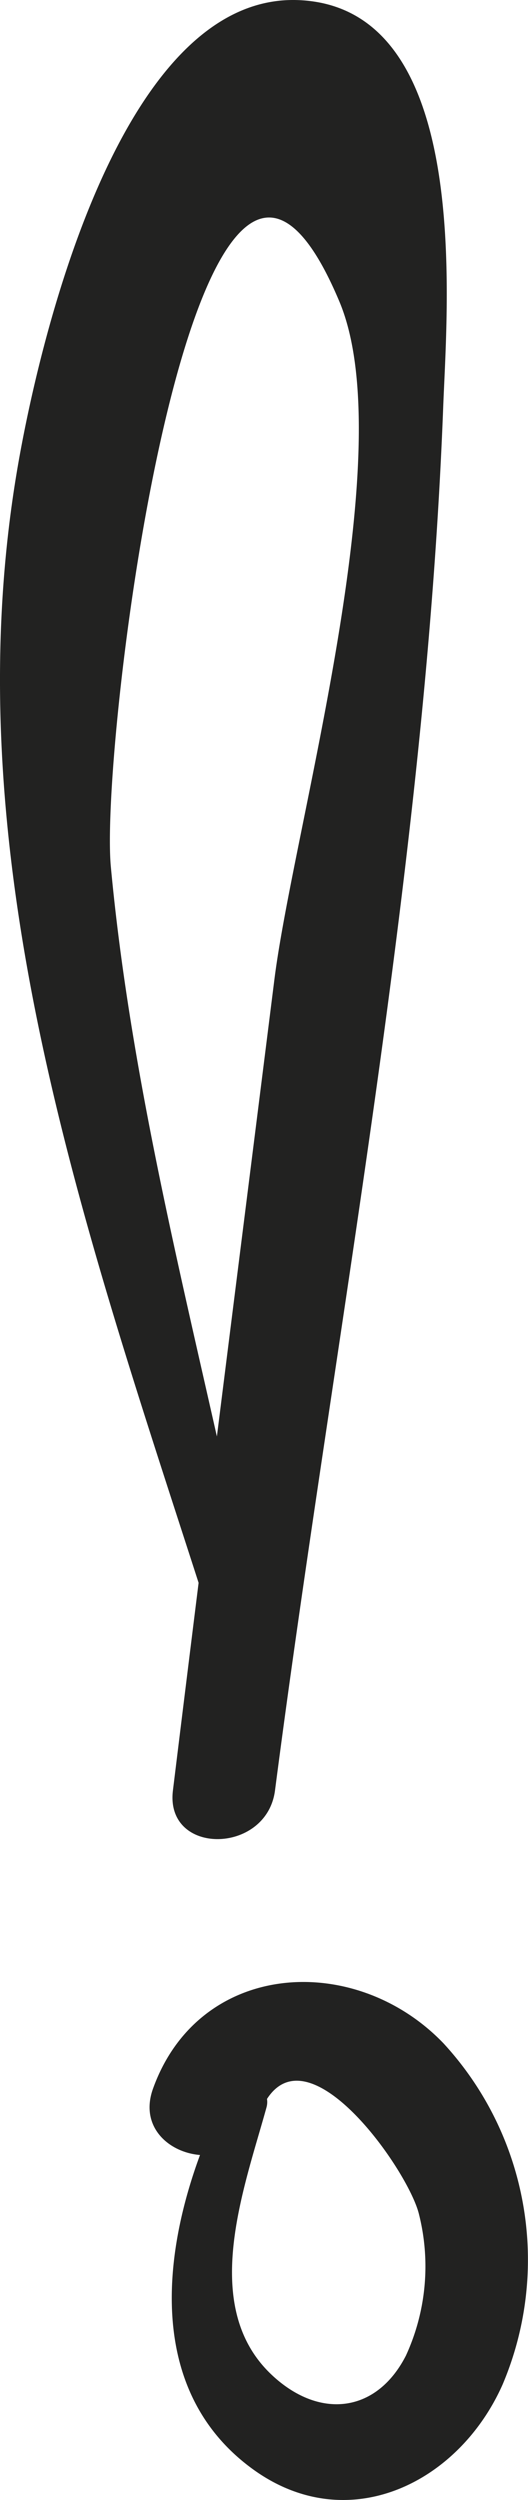 <svg xmlns="http://www.w3.org/2000/svg" xmlns:xlink="http://www.w3.org/1999/xlink" width="21.542" height="101.808" viewBox="0 0 21.542 101.808">
  <defs>
    <clipPath id="clip-path">
      <rect id="Rectángulo_95" data-name="Rectángulo 95" width="21.542" height="101.808" fill="none"/>
    </clipPath>
  </defs>
  <g id="Grupo_364" data-name="Grupo 364" transform="translate(0 0)">
    <g id="Grupo_174" data-name="Grupo 174" transform="translate(0 -0.001)" clip-path="url(#clip-path)">
      <path id="Trazado_7730" data-name="Trazado 7730" d="M8.016,68.116c-2.4,4.653-4.045,11.71,1,15.382,3.878,2.821,8.413.582,10.2-3.438a13,13,0,0,0-2.414-13.9C13.183,62.4,6.83,62.789,4.953,68.011c-.967,2.693,3.356,3.883,4.291,1.184,1.528-4.407,6.117,2.059,6.562,3.934a8.692,8.692,0,0,1-.534,5.752c-1.2,2.345-3.528,2.6-5.457.8C6.829,76.9,8.66,72.113,9.583,68.776c.254-.917-1.113-1.542-1.567-.661" transform="translate(1.289 17.048)" fill="#222221"/>
      <path id="Trazado_7731" data-name="Trazado 7731" d="M10.515,66.236C8.484,55.975,5.5,45.74,4.523,35.3c-.483-5.14,3.549-36.731,9.322-23.023,2.576,6.116-1.866,21.387-2.651,27.619C9.81,50.9,8.408,61.9,7.055,72.914c-.327,2.662,3.824,2.618,4.165,0,2.42-18.593,6.153-37.634,6.864-56.377.164-4.275,1.178-16.2-5.866-16.531C4.814-.342,1.5,14.325.68,19.255-2.039,35.569,3.95,51.415,8.823,66.7a.878.878,0,0,0,1.692-.467" transform="translate(0 0.001)" fill="#222221"/>
    </g>
  </g>
</svg>
